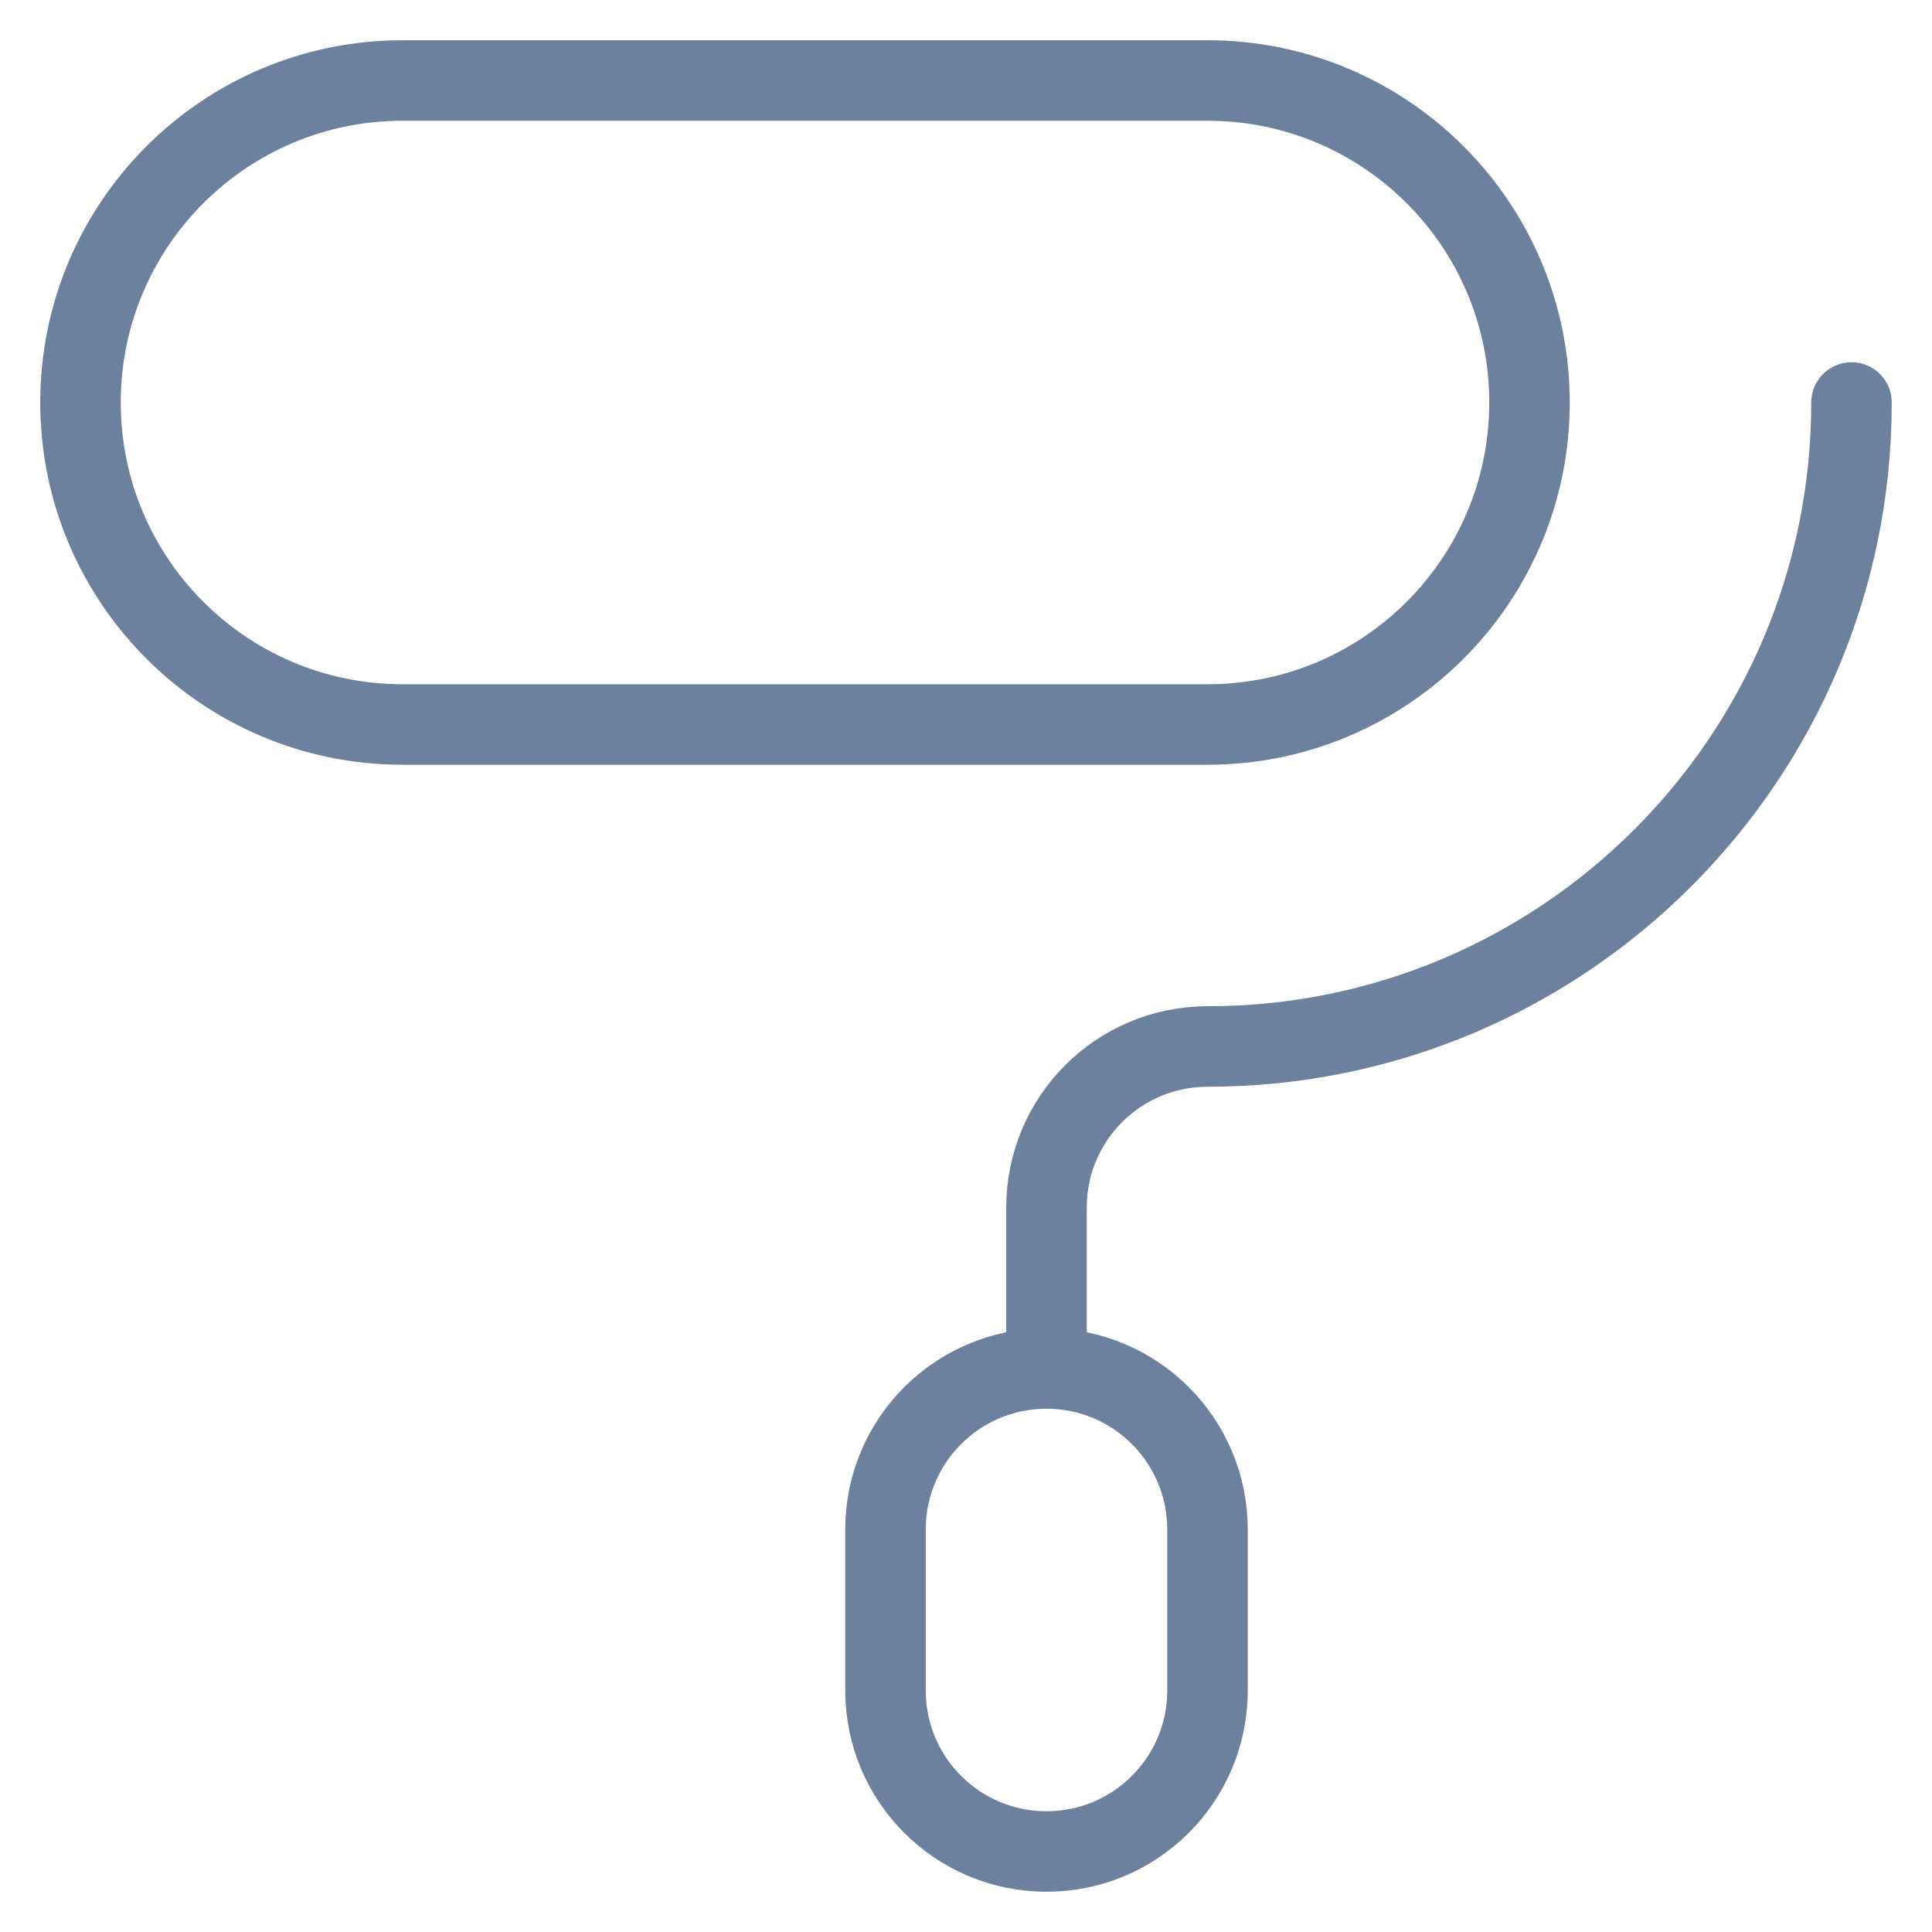 <?xml version="1.0" encoding="UTF-8"?>
<svg xmlns="http://www.w3.org/2000/svg" width="48" height="48" viewBox="0 0 48 48" fill="none">
  <path d="M30 18H10C5.582 18 2 14.418 2 10C2 5.582 5.582 2 10 2H30C34.418 2 38 5.582 38 10C38 14.418 34.418 18 30 18Z" stroke="#6C819D" stroke-width="2" stroke-miterlimit="10" stroke-linecap="round" stroke-linejoin="round"></path>
  <path d="M46 10C46 18.836 38.836 26 30 26C27.79 26 26 27.79 26 30V34" stroke="#6C819D" stroke-width="2" stroke-miterlimit="10" stroke-linecap="round" stroke-linejoin="round"></path>
  <path d="M26 46C23.79 46 22 44.21 22 42V38C22 35.79 23.79 34 26 34C28.21 34 30 35.79 30 38V42C30 44.21 28.21 46 26 46Z" stroke="#6C819D" stroke-width="2" stroke-miterlimit="10" stroke-linecap="round" stroke-linejoin="round"></path>
</svg>
